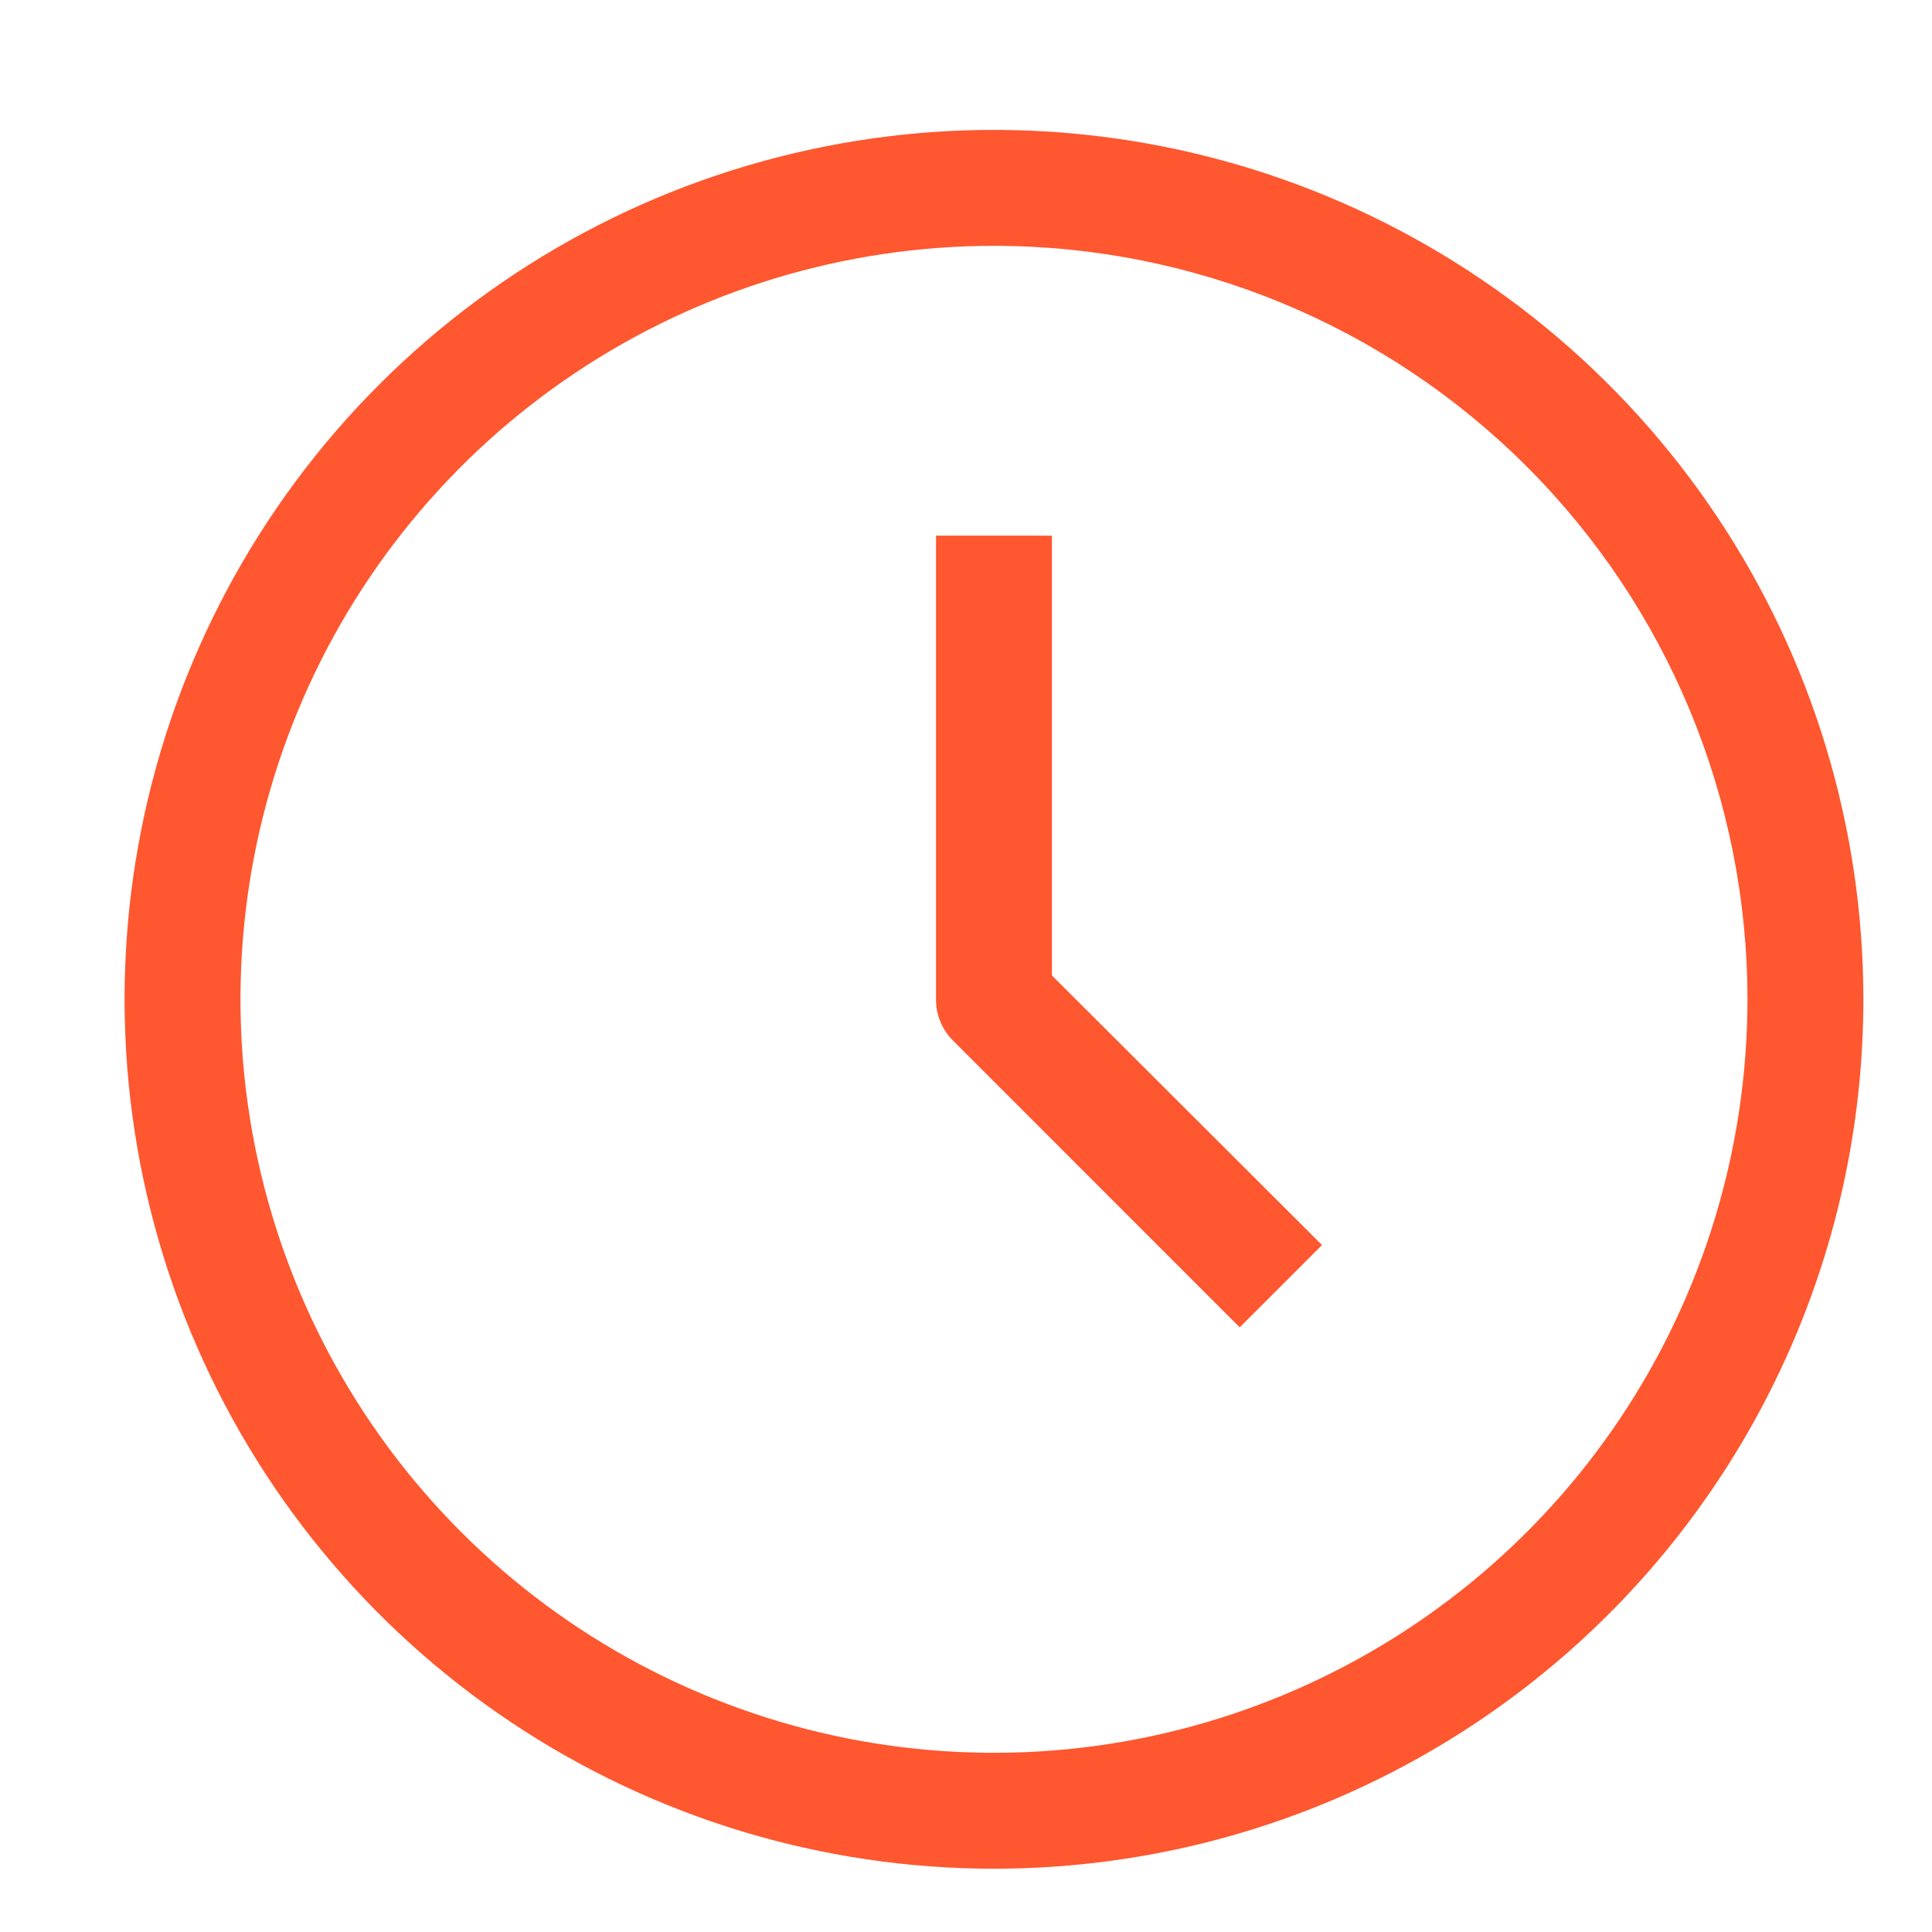 <svg width="25" height="25" viewBox="0 0 25 25" fill="none" xmlns="http://www.w3.org/2000/svg">
<g clip-path="url(#clip0)">
<path d="M12.862 24.181C10.637 24.181 8.462 23.521 6.612 22.285C4.762 21.049 3.32 19.292 2.468 17.236C1.617 15.18 1.394 12.918 1.828 10.736C2.262 8.554 3.334 6.549 4.907 4.976C6.48 3.403 8.485 2.331 10.667 1.897C12.85 1.463 15.112 1.686 17.167 2.537C19.223 3.389 20.98 4.831 22.216 6.681C23.452 8.531 24.112 10.706 24.112 12.931C24.112 15.915 22.927 18.776 20.817 20.886C18.707 22.996 15.846 24.181 12.862 24.181ZM12.862 3.181C10.934 3.181 9.049 3.753 7.445 4.824C5.842 5.895 4.592 7.418 3.854 9.2C3.116 10.981 2.923 12.942 3.299 14.833C3.676 16.724 4.604 18.462 5.968 19.825C7.331 21.189 9.069 22.117 10.96 22.494C12.851 22.87 14.812 22.677 16.593 21.939C18.375 21.201 19.898 19.951 20.969 18.348C22.04 16.744 22.612 14.859 22.612 12.931C22.612 10.345 21.585 7.865 19.756 6.037C17.928 4.208 15.448 3.181 12.862 3.181Z" fill="#FF572F"/>
<path d="M16.042 17.176L12.33 13.463C12.26 13.393 12.205 13.31 12.168 13.219C12.13 13.127 12.111 13.03 12.112 12.931V6.931H13.612V12.623L17.107 16.111L16.042 17.176Z" fill="#FF572F"/>
</g>
<defs>
<clipPath id="clip0">
<rect width="24" height="24" fill="white" transform="translate(0.862 0.931)"/>
</clipPath>
</defs>
</svg>

